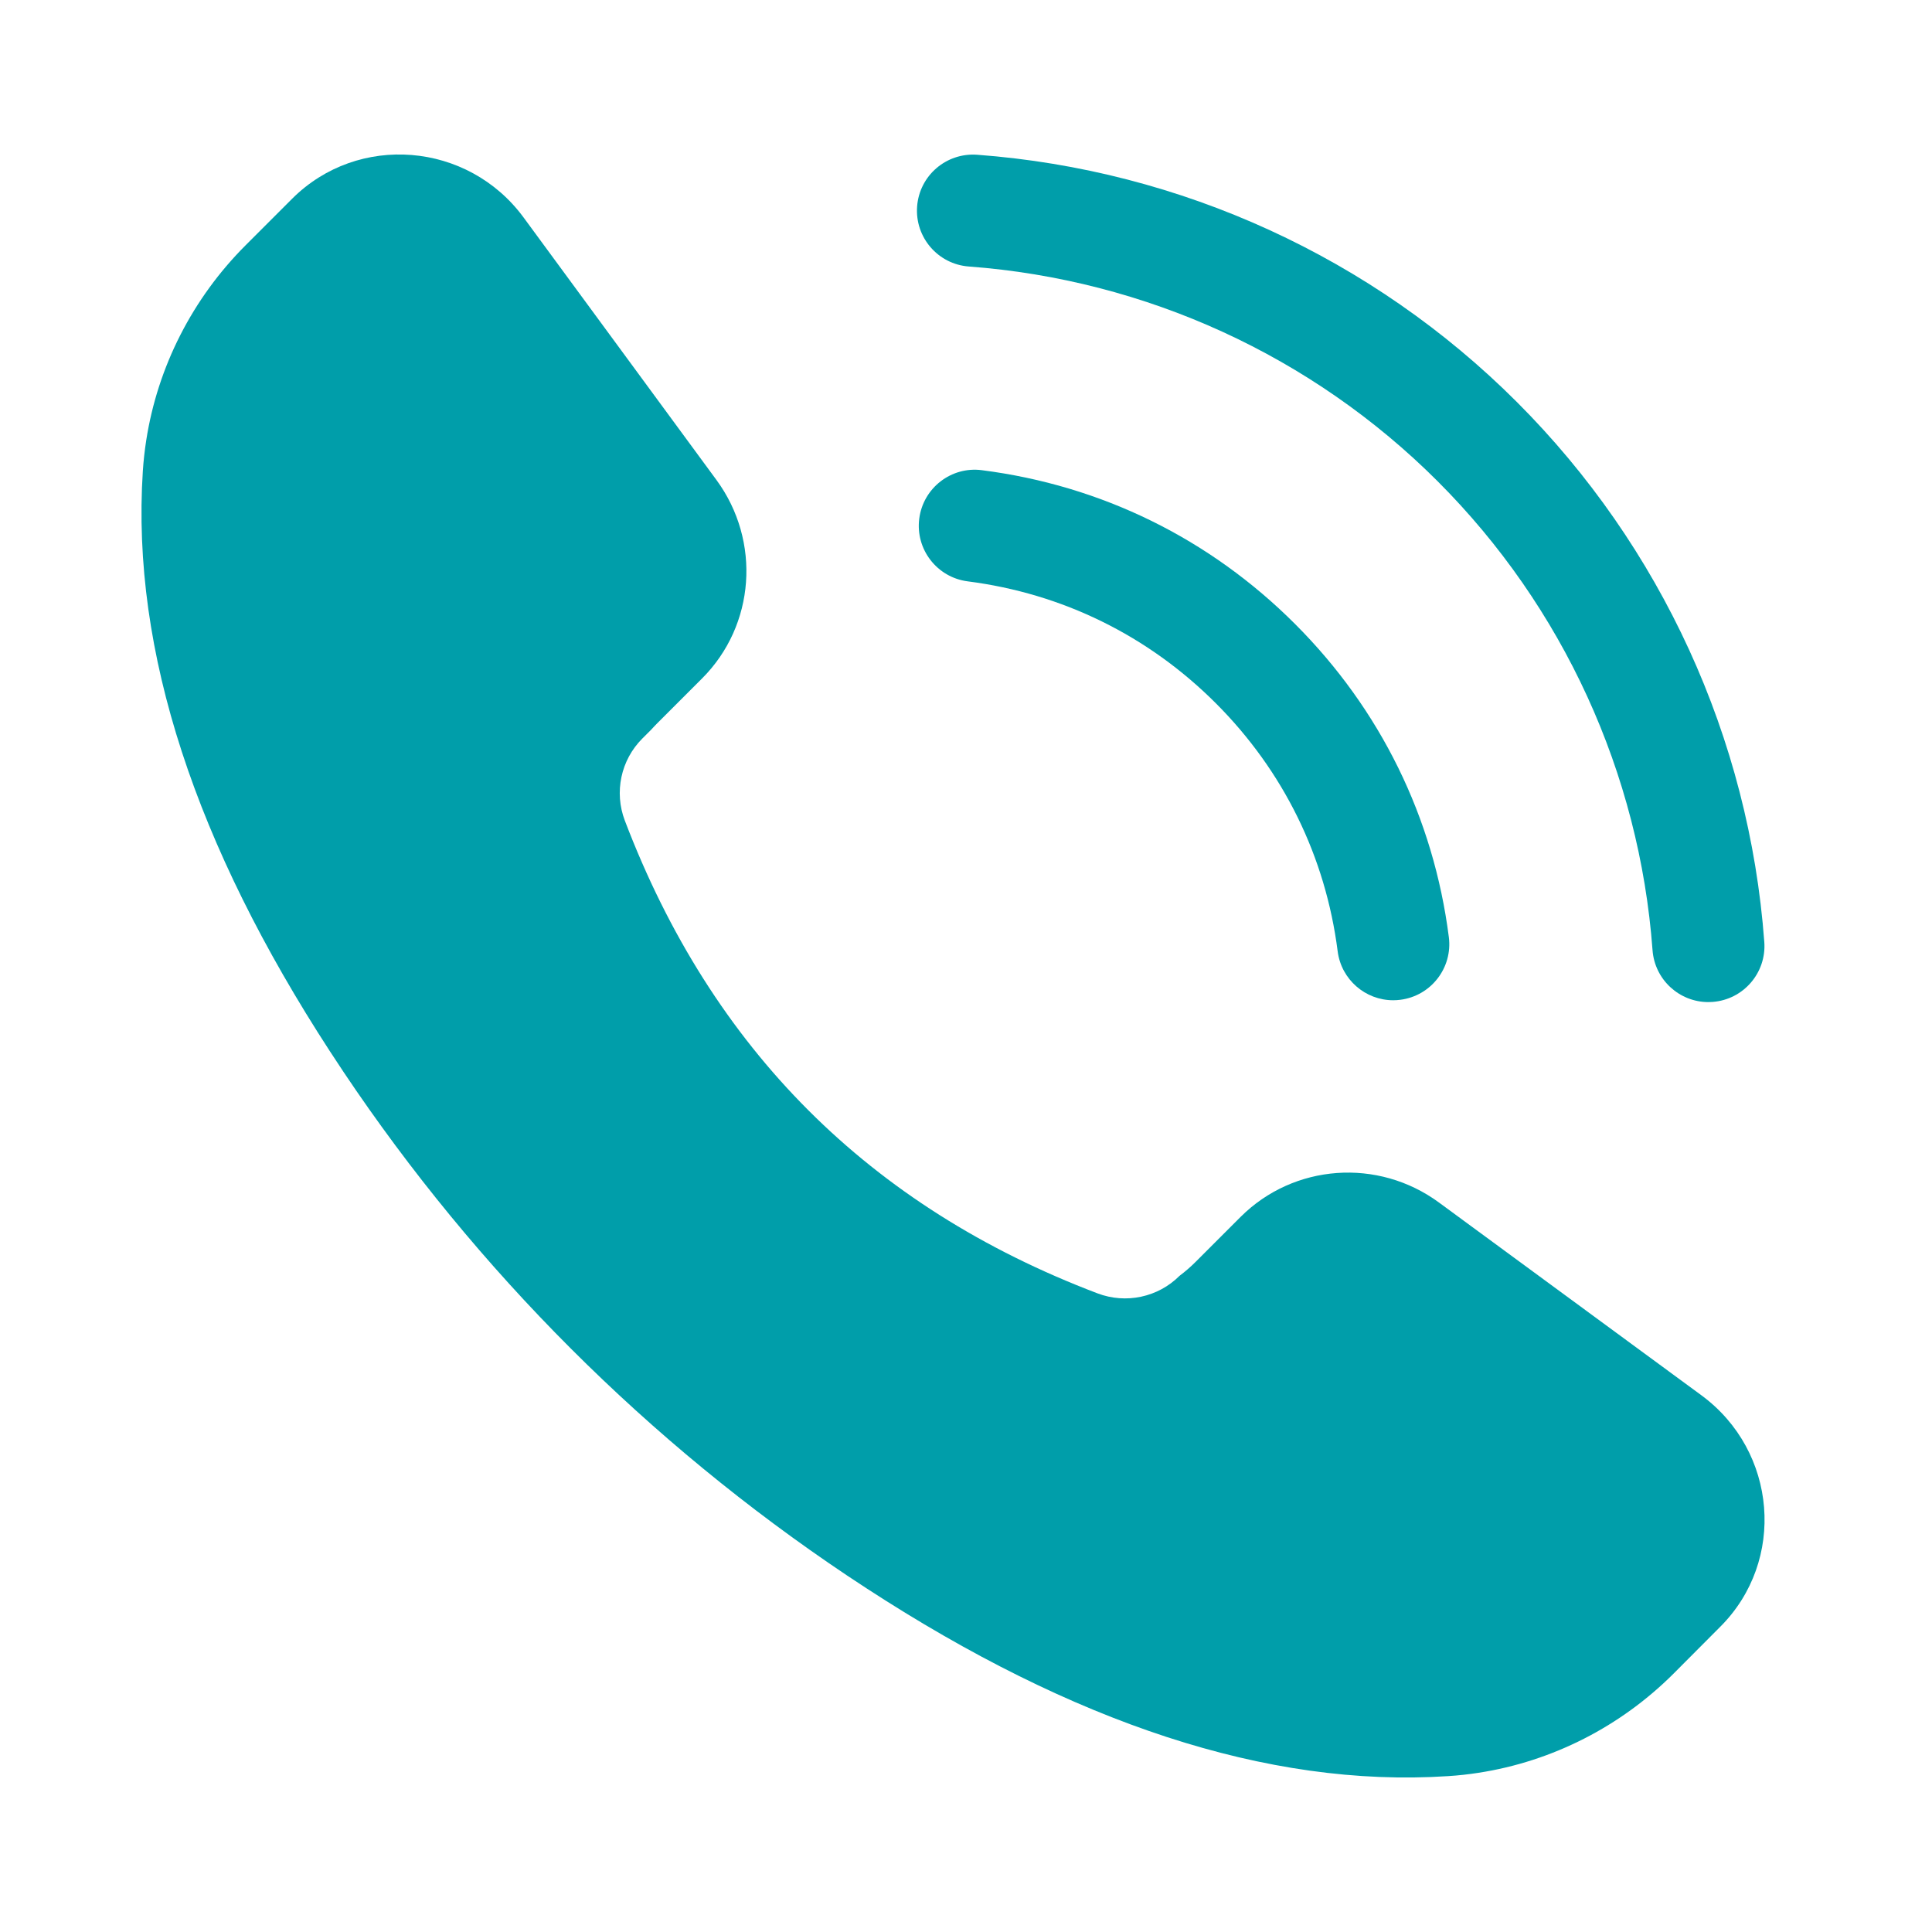 <?xml version="1.0" encoding="UTF-8"?>
<svg id="Layer_1" data-name="Layer 1" xmlns="http://www.w3.org/2000/svg" viewBox="0 0 400 400">
  <defs>
    <style>
      .cls-1 {
        fill: #009eaa;
      }
    </style>
  </defs>
  <g id="call">
    <g id="call-2" data-name="call">
      <path class="cls-1" d="M356.147,336.817c13.68-13.645,11.833-36.363-3.879-47.929l-54.329-39.909c-12.638-9.295-30.072-8.012-41.074,2.953l-9.3,9.3c-1.066,1.066-2.189,2.038-3.361,2.918-4.447,4.447-11.093,5.858-16.975,3.626-47.247-17.932-79.838-50.586-97.862-97.875-2.243-5.885-.836-12.542,3.619-16.995l1.85-1.851c.397-.443.804-.873,1.229-1.299l9.294-9.294c11.001-11.001,12.252-28.432,2.987-41.075l-39.944-54.364c-11.531-15.677-34.272-17.523-47.923-3.873l-9.626,9.626c-10.984,10.984-18.212,25.128-20.581,40.417-.326,2.096-.56,4.217-.7,6.346-2.422,37.401,11.054,77.526,38.706,120.073.932,1.433,1.879,2.871,2.84,4.31,27.569,41.184,63.1,76.715,104.284,104.284,1.358.904,2.709,1.8,4.066,2.679,42.628,27.733,82.847,41.291,120.316,38.844,2.126-.134,4.246-.367,6.331-.692,15.288-2.359,29.45-9.604,40.404-20.559l9.626-9.661Z"/>
      <g>
        <path class="cls-1" d="M365.278,195.012c-3.125-42.175-21.313-81.867-51.211-111.764-29.882-29.884-69.571-48.07-111.758-51.209-6.392-.464-11.955,4.316-12.43,10.708-.477,6.39,4.318,11.955,10.708,12.43,36.646,2.728,71.119,18.523,97.075,44.477,25.966,25.968,41.763,60.442,44.479,97.073.451,6.098,5.54,10.744,11.557,10.744.288,0,.578-.011.87-.033,6.39-.473,11.187-6.037,10.712-12.427Z"/>
        <path class="cls-1" d="M268.125,129.189c-17.667-17.669-40.084-28.678-64.827-31.84-6.35-.836-12.167,3.682-12.978,10.037-.812,6.356,3.682,12.166,10.037,12.978,19.6,2.505,37.36,11.23,51.362,25.232,14,13.998,22.725,31.76,25.232,51.364.749,5.855,5.741,10.132,11.493,10.132.489,0,.986-.031,1.486-.096,6.356-.812,10.85-6.624,10.036-12.98-3.163-24.746-14.174-47.163-31.842-64.827Z"/>
      </g>
    </g>
  </g>
</svg>